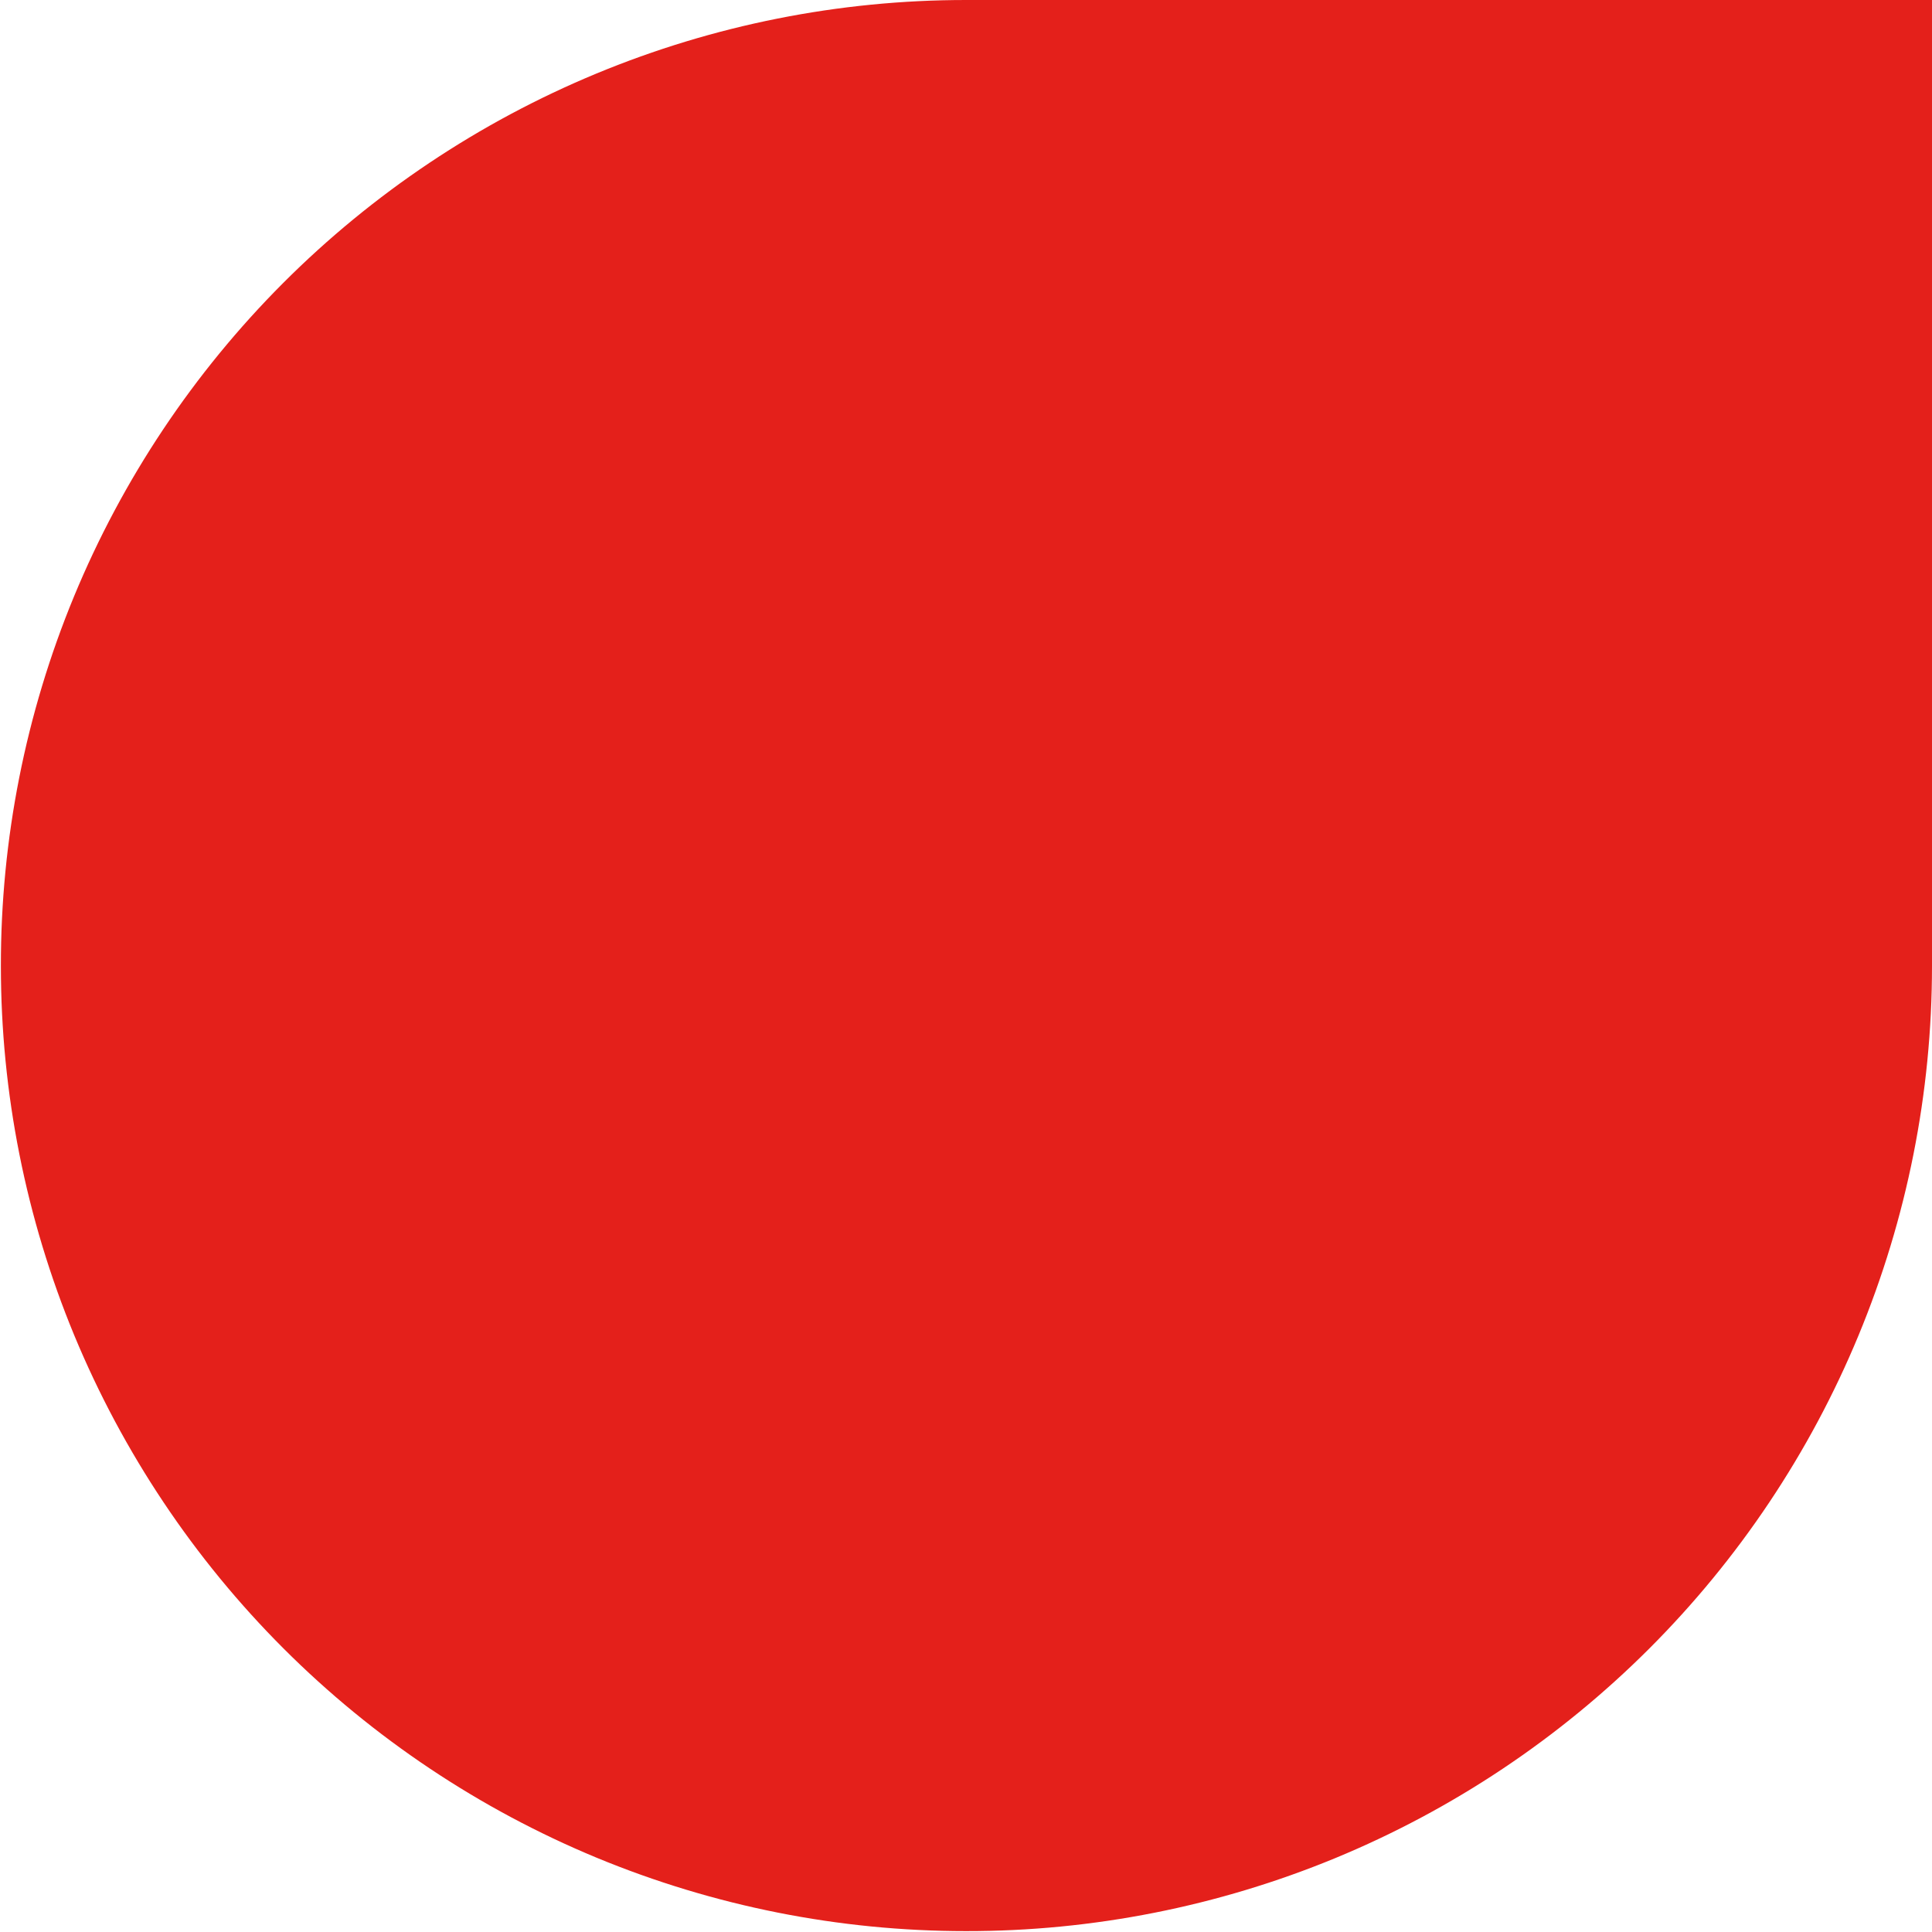 <svg width="24" height="24" viewBox="0 0 24 24" fill="none" xmlns="http://www.w3.org/2000/svg">
<path d="M24 12.001V0H11.999C10.423 -9.72473e-07 8.863 0.311 7.408 0.914C5.953 1.517 4.631 2.401 3.517 3.516C2.404 4.631 1.521 5.954 0.919 7.41C0.318 8.866 0.009 10.426 0.011 12.001C0.011 13.576 0.321 15.134 0.923 16.589C1.526 18.043 2.409 19.365 3.522 20.478C4.635 21.591 5.957 22.474 7.411 23.077C8.866 23.679 10.424 23.989 11.999 23.989C13.574 23.991 15.134 23.682 16.59 23.081C18.046 22.479 19.369 21.596 20.484 20.483C21.599 19.369 22.483 18.047 23.086 16.592C23.689 15.137 24 13.577 24 12.001V12.001Z" fill="#E4201B"/>
</svg>
